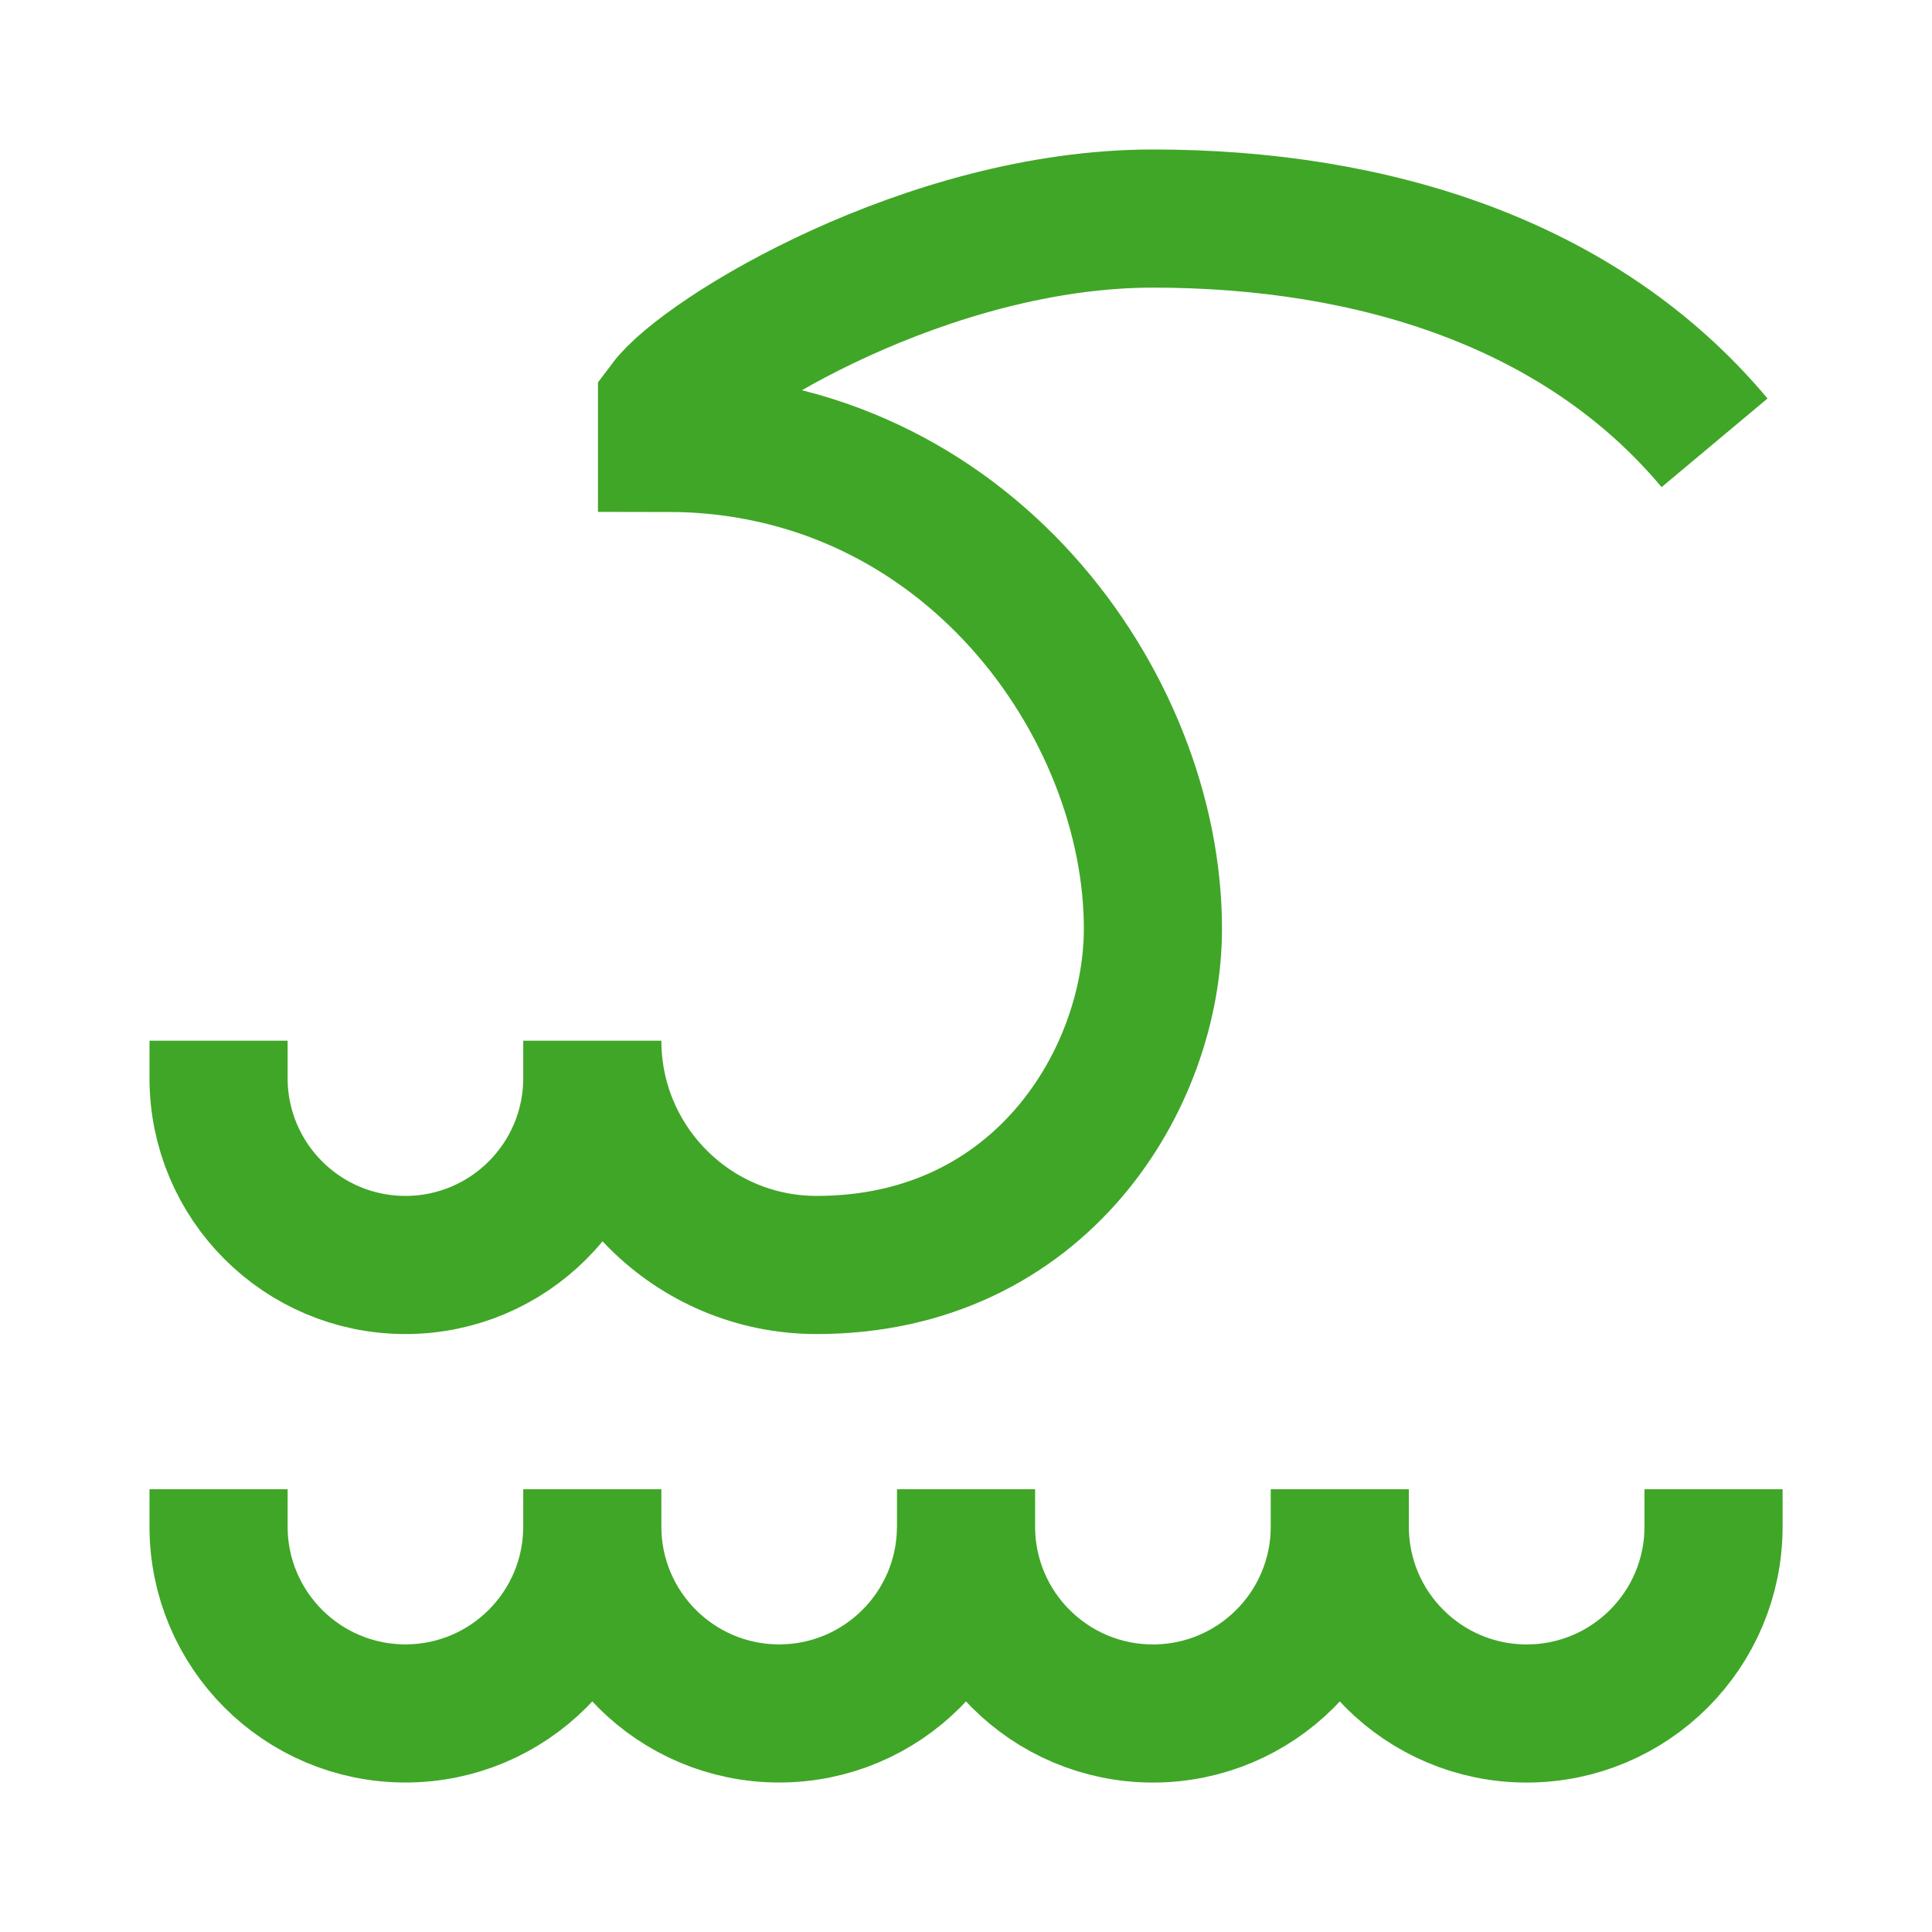 <svg xmlns="http://www.w3.org/2000/svg" fill="none" viewBox="-1.43 -1.43 40 40" id="Tidal-Wave--Streamline-Sharp.svg" height="40" width="40"><desc>Tidal Wave Streamline Icon: https://streamlinehq.com</desc><g id="tidal-wave--nature-ocean-wave"><path id="Ellipse 592" stroke="#40a627" d="M10.833 30.176C10.833 32.313 12.565 34.045 14.701 34.045c2.137 0 3.869 -1.732 3.869 -3.869m-7.738 0C10.833 32.313 9.1 34.045 6.964 34.045S3.095 32.313 3.095 30.176V29.403m7.738 0.774V29.403m7.738 0.774c0 2.137 1.732 3.869 3.869 3.869s3.869 -1.732 3.869 -3.869m-7.738 0V29.403m7.738 0.774c0 2.137 1.732 3.869 3.869 3.869s3.869 -1.732 3.869 -3.869V29.403m-7.738 0.774V29.403" stroke-width="2.86"></path><path id="Ellipse 660" stroke="#40a627" d="M3.095 20.117v0.774C3.095 23.028 4.827 24.76 6.964 24.76S10.833 23.028 10.833 20.891V20.117c0 2.564 2.079 4.643 4.643 4.643 4.643 0 6.964 -3.869 6.964 -6.964C22.439 13.154 18.57 7.738 12.38 7.738v-0.774c0.774 -1.032 5.417 -3.869 10.059 -3.869 4.572 0 8.874 1.351 11.629 4.643" stroke-width="2.86"></path></g></svg>